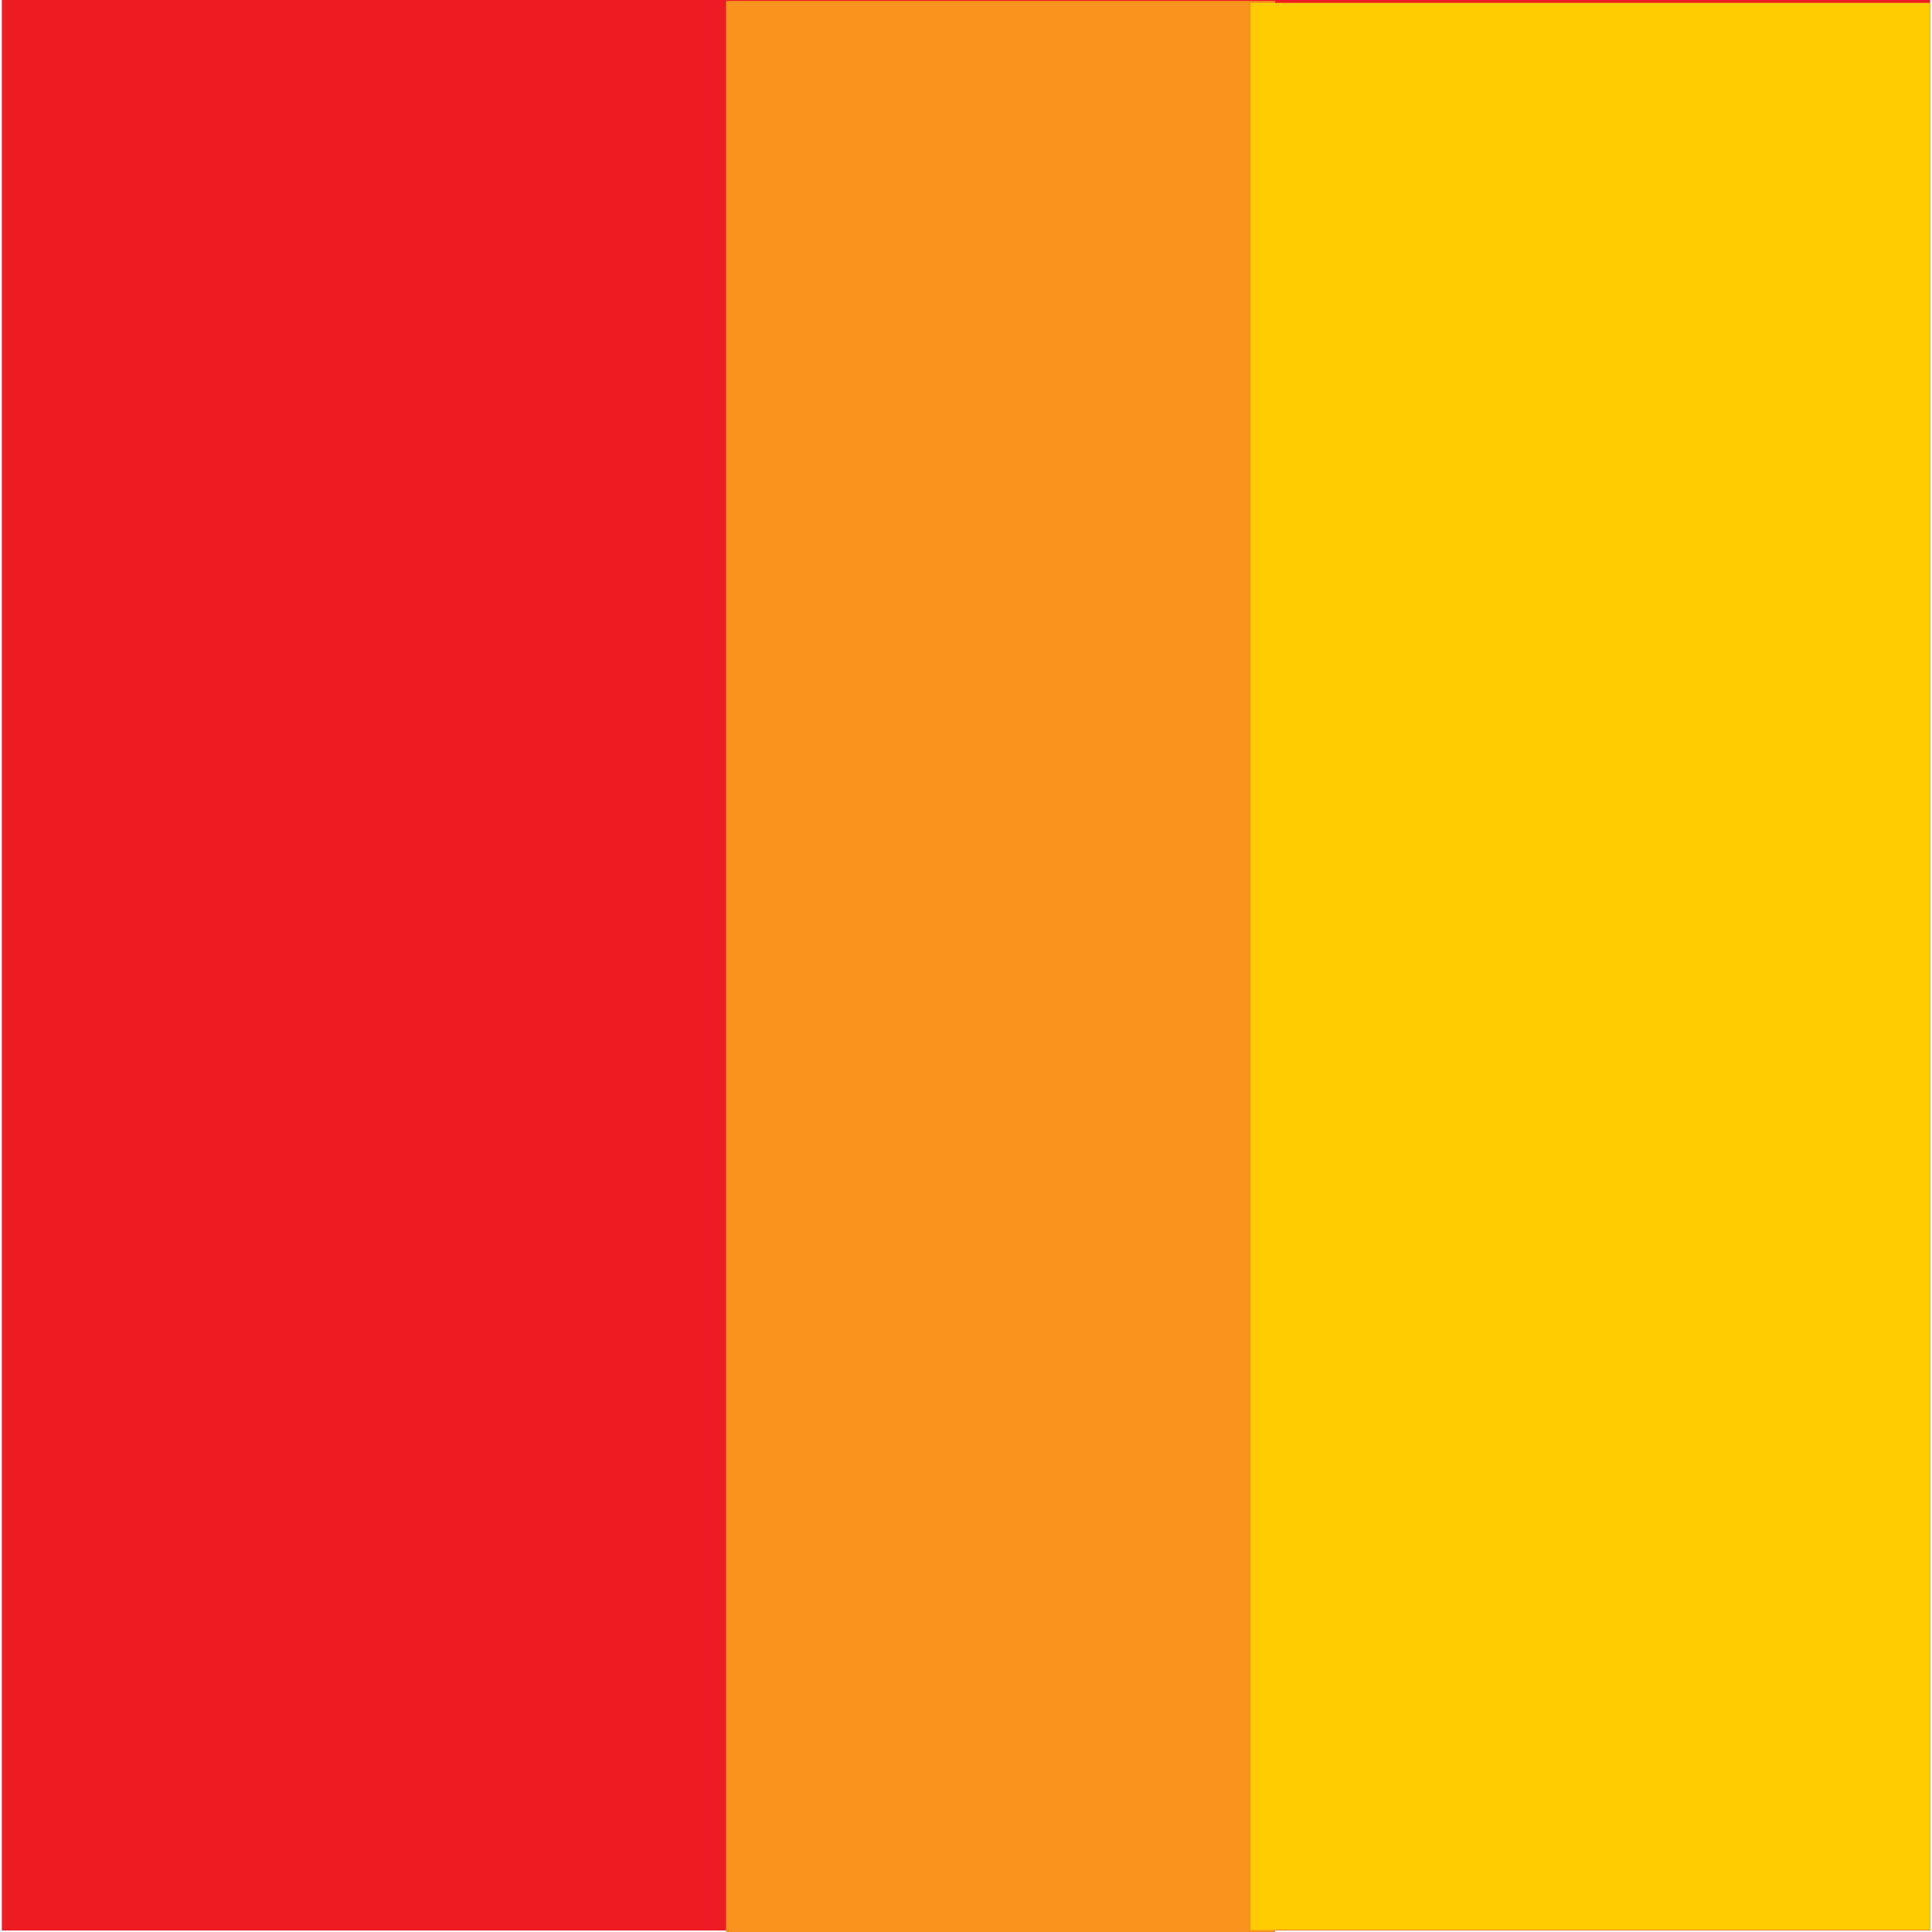 <?xml version="1.0" encoding="UTF-8"?>
<svg xmlns="http://www.w3.org/2000/svg" id="Layer_1" data-name="Layer 1" viewBox="0 0 1023.56 1025.52" width="1024" height="1024">
  <defs>
    <style>
      .cls-1 {
        fill: #fc0;
      }

      .cls-2 {
        fill: #ed1c24;
      }

      .cls-3 {
        fill: #f7931e;
      }
    </style>
  </defs>
  <rect class="cls-2" width="1023.56" height="1024.7"/>
  <rect class="cls-3" x="384.39" y=".51" width="291.53" height="1025.02"/>
  <rect class="cls-1" x="662.76" y="1.51" width="360.8" height="1023"/>
</svg>
